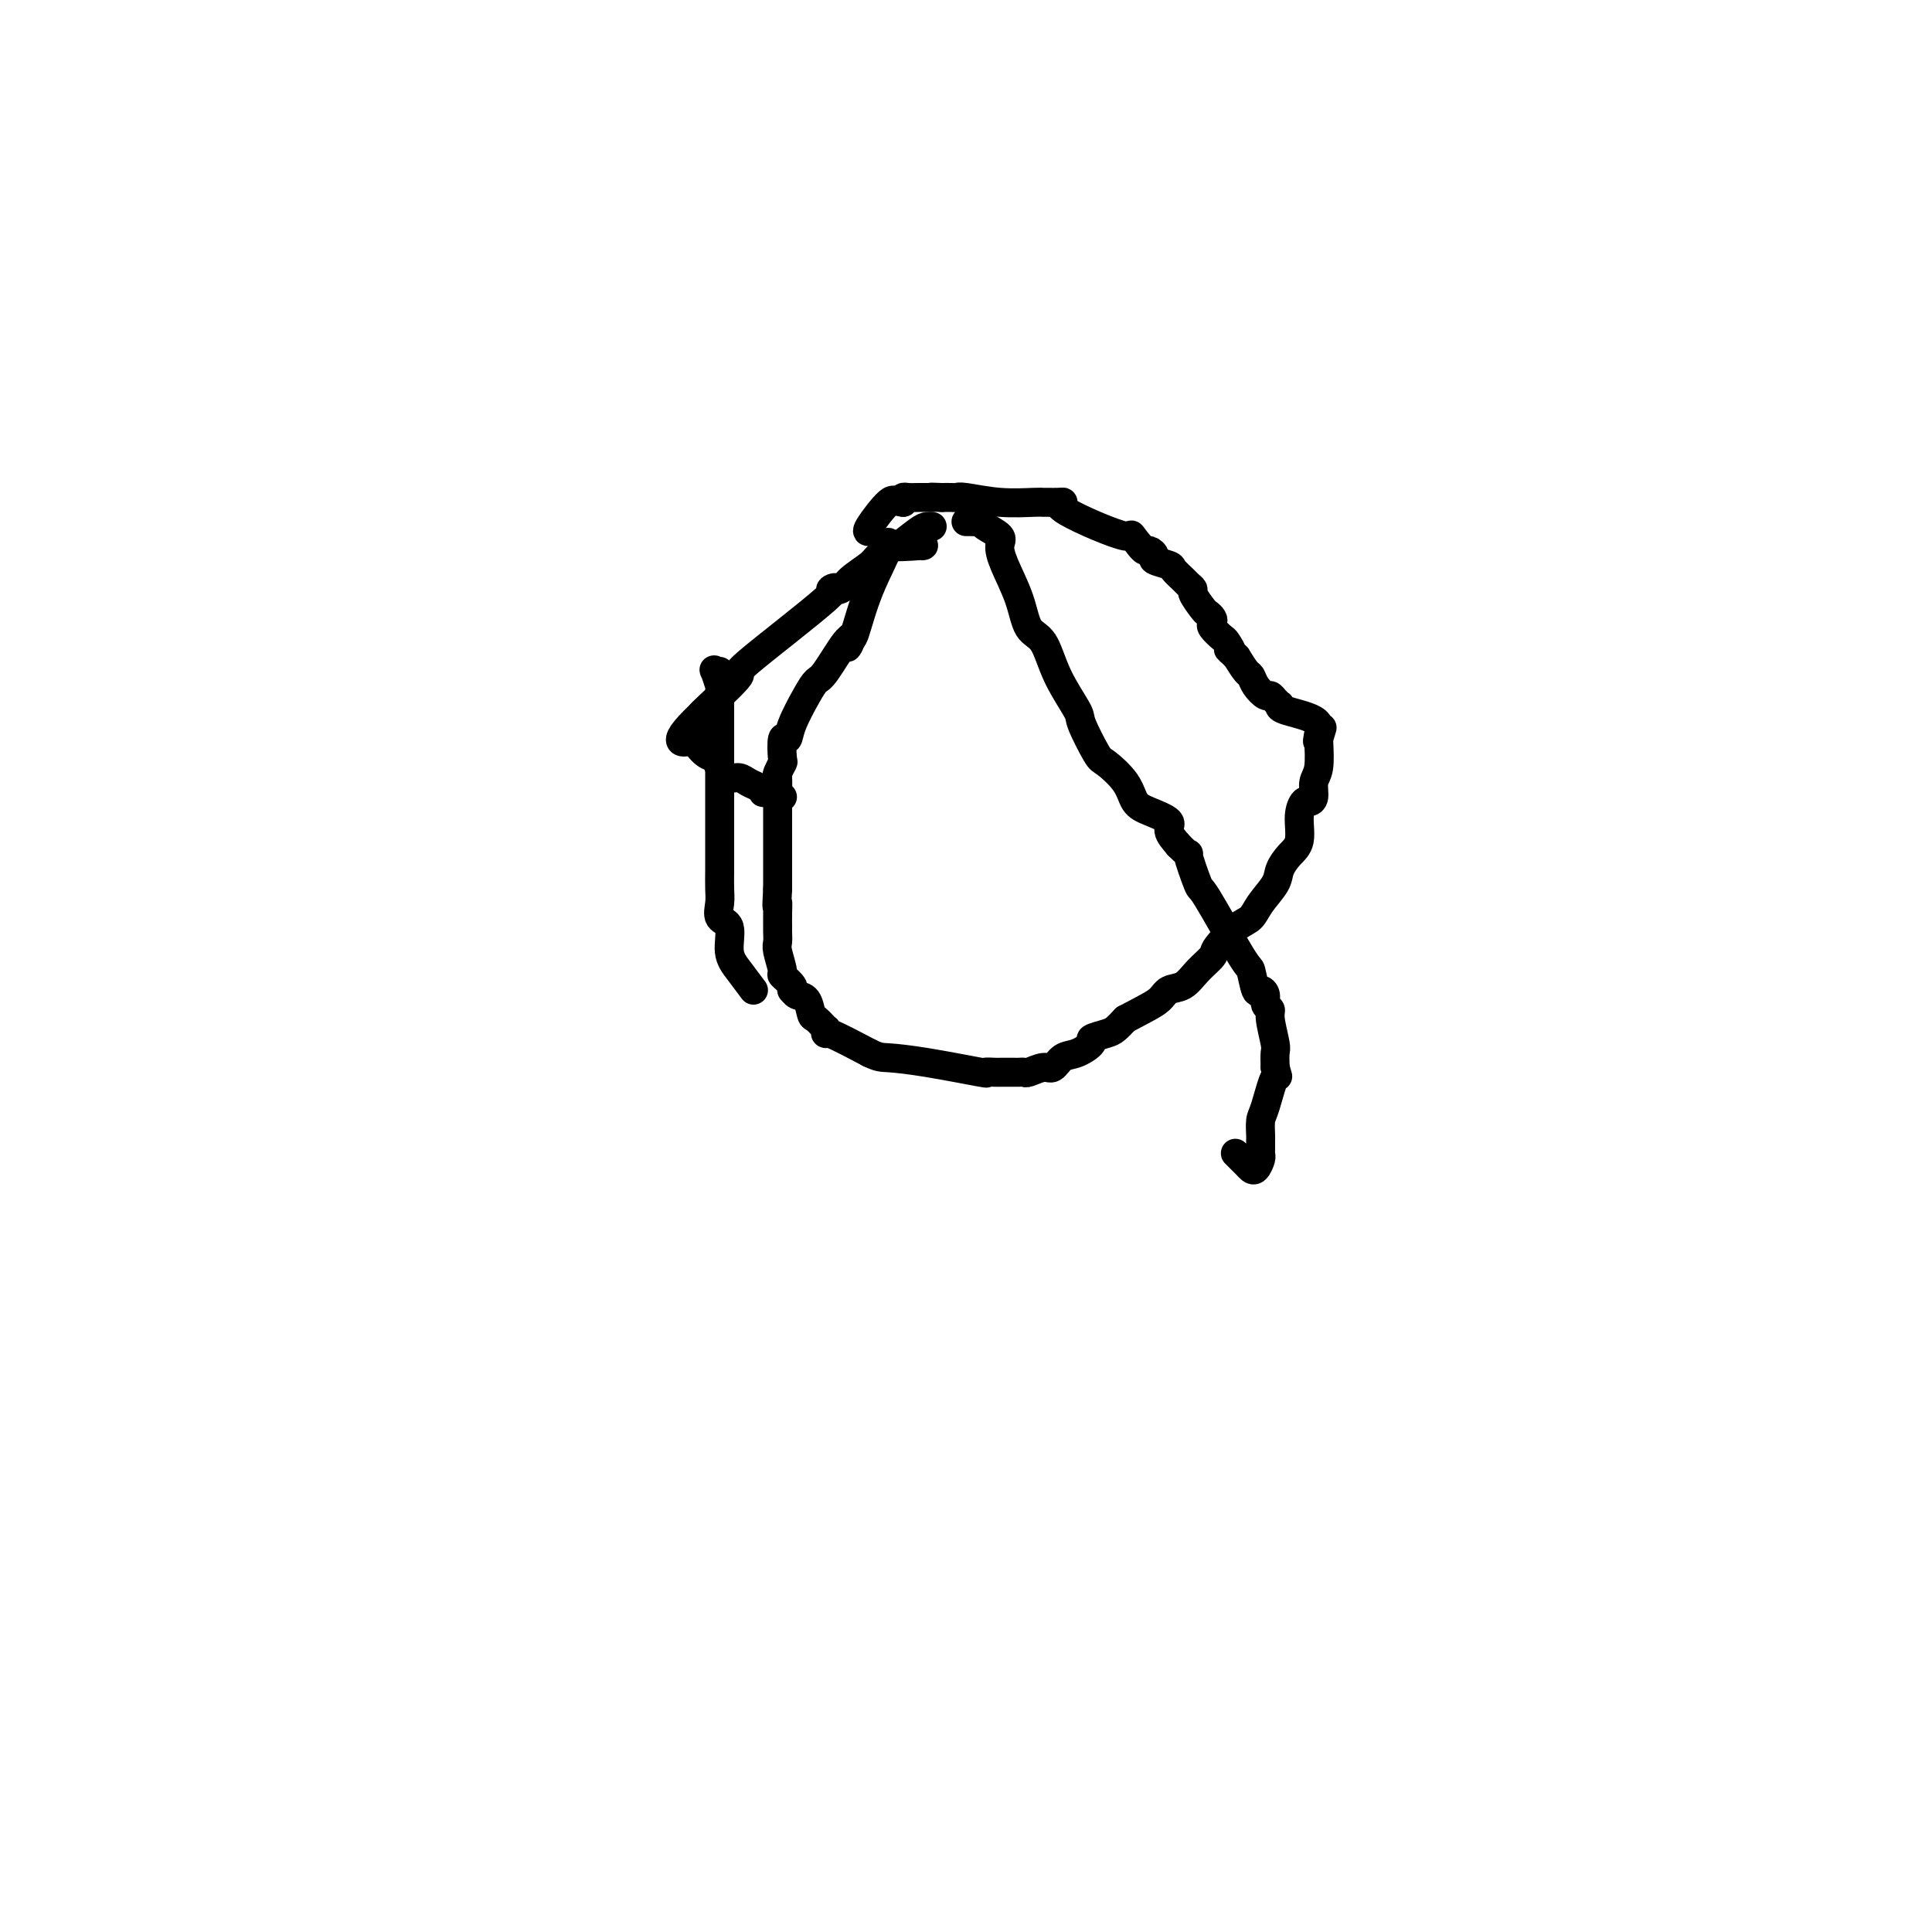 <svg viewBox='0 0 400 400' version='1.1' xmlns='http://www.w3.org/2000/svg' xmlns:xlink='http://www.w3.org/1999/xlink'><g fill='none' stroke='#000000' stroke-width='6' stroke-linecap='round' stroke-linejoin='round'><path d='M191,113c0.283,-0.054 0.567,-0.109 -1,0c-1.567,0.109 -4.983,0.380 -6,0c-1.017,-0.380 0.367,-1.411 0,0c-0.367,1.411 -2.483,5.265 -4,9c-1.517,3.735 -2.433,7.353 -3,9c-0.567,1.647 -0.783,1.324 -1,1'/><path d='M176,132c-1.235,3.257 -0.321,1.898 0,1c0.321,-0.898 0.051,-1.335 -1,0c-1.051,1.335 -2.883,4.443 -4,6c-1.117,1.557 -1.518,1.562 -2,2c-0.482,0.438 -1.043,1.309 -2,3c-0.957,1.691 -2.308,4.202 -3,6c-0.692,1.798 -0.725,2.881 -1,3c-0.275,0.119 -0.792,-0.727 -1,0c-0.208,0.727 -0.108,3.028 0,4c0.108,0.972 0.225,0.616 0,1c-0.225,0.384 -0.792,1.510 -1,2c-0.208,0.490 -0.056,0.346 0,1c0.056,0.654 0.015,2.106 0,3c-0.015,0.894 -0.004,1.231 0,2c0.004,0.769 0.001,1.970 0,3c-0.001,1.030 -0.000,1.890 0,3c0.000,1.110 0.000,2.469 0,3c-0.000,0.531 -0.000,0.235 0,1c0.000,0.765 0.000,2.591 0,3c-0.000,0.409 -0.000,-0.597 0,0c0.000,0.597 0.000,2.799 0,5'/><path d='M161,184c-0.309,5.400 -0.083,3.401 0,3c0.083,-0.401 0.021,0.796 0,2c-0.021,1.204 -0.001,2.414 0,3c0.001,0.586 -0.016,0.548 0,1c0.016,0.452 0.064,1.396 0,2c-0.064,0.604 -0.241,0.870 0,2c0.241,1.130 0.901,3.125 1,4c0.099,0.875 -0.364,0.630 0,1c0.364,0.370 1.554,1.354 2,2c0.446,0.646 0.147,0.955 0,1c-0.147,0.045 -0.143,-0.172 0,0c0.143,0.172 0.424,0.733 1,1c0.576,0.267 1.447,0.238 2,1c0.553,0.762 0.790,2.314 1,3c0.210,0.686 0.394,0.507 1,1c0.606,0.493 1.635,1.660 2,2c0.365,0.340 0.067,-0.146 0,0c-0.067,0.146 0.097,0.924 0,1c-0.097,0.076 -0.456,-0.550 1,0c1.456,0.550 4.728,2.275 8,4'/><path d='M180,218c1.989,0.972 2.463,0.901 4,1c1.537,0.099 4.138,0.366 8,1c3.862,0.634 8.985,1.634 11,2c2.015,0.366 0.921,0.098 1,0c0.079,-0.098 1.331,-0.026 2,0c0.669,0.026 0.757,0.007 1,0c0.243,-0.007 0.643,-0.002 1,0c0.357,0.002 0.671,0.002 1,0c0.329,-0.002 0.672,-0.005 1,0c0.328,0.005 0.640,0.017 1,0c0.360,-0.017 0.767,-0.064 1,0c0.233,0.064 0.291,0.240 1,0c0.709,-0.240 2.069,-0.894 3,-1c0.931,-0.106 1.434,0.337 2,0c0.566,-0.337 1.195,-1.452 2,-2c0.805,-0.548 1.787,-0.527 3,-1c1.213,-0.473 2.656,-1.439 3,-2c0.344,-0.561 -0.413,-0.717 0,-1c0.413,-0.283 1.996,-0.691 3,-1c1.004,-0.309 1.430,-0.517 2,-1c0.570,-0.483 1.285,-1.242 2,-2'/><path d='M233,211c4.752,-2.493 6.132,-3.224 7,-4c0.868,-0.776 1.224,-1.595 2,-2c0.776,-0.405 1.972,-0.395 3,-1c1.028,-0.605 1.890,-1.824 3,-3c1.110,-1.176 2.470,-2.309 3,-3c0.530,-0.691 0.230,-0.940 1,-2c0.770,-1.060 2.611,-2.930 4,-4c1.389,-1.070 2.325,-1.340 3,-2c0.675,-0.660 1.089,-1.711 2,-3c0.911,-1.289 2.320,-2.816 3,-4c0.680,-1.184 0.630,-2.024 1,-3c0.370,-0.976 1.160,-2.090 2,-3c0.840,-0.910 1.732,-1.618 2,-3c0.268,-1.382 -0.087,-3.437 0,-5c0.087,-1.563 0.615,-2.632 1,-3c0.385,-0.368 0.625,-0.035 1,0c0.375,0.035 0.884,-0.228 1,-1c0.116,-0.772 -0.161,-2.054 0,-3c0.161,-0.946 0.760,-1.556 1,-3c0.240,-1.444 0.120,-3.722 0,-6'/><path d='M273,153c1.401,-4.622 0.404,-1.175 0,0c-0.404,1.175 -0.213,0.080 0,-1c0.213,-1.080 0.450,-2.145 -1,-3c-1.450,-0.855 -4.588,-1.500 -6,-2c-1.412,-0.500 -1.100,-0.856 -1,-1c0.100,-0.144 -0.014,-0.075 0,0c0.014,0.075 0.155,0.158 0,0c-0.155,-0.158 -0.605,-0.557 -1,-1c-0.395,-0.443 -0.735,-0.929 -1,-1c-0.265,-0.071 -0.455,0.274 -1,0c-0.545,-0.274 -1.445,-1.166 -2,-2c-0.555,-0.834 -0.765,-1.609 -1,-2c-0.235,-0.391 -0.496,-0.397 -1,-1c-0.504,-0.603 -1.252,-1.801 -2,-3'/><path d='M256,136c-2.803,-2.744 -1.312,-1.102 -1,-1c0.312,0.102 -0.557,-1.334 -1,-2c-0.443,-0.666 -0.462,-0.560 -1,-1c-0.538,-0.440 -1.596,-1.425 -2,-2c-0.404,-0.575 -0.155,-0.739 0,-1c0.155,-0.261 0.214,-0.619 0,-1c-0.214,-0.381 -0.702,-0.785 -1,-1c-0.298,-0.215 -0.407,-0.242 -1,-1c-0.593,-0.758 -1.669,-2.248 -2,-3c-0.331,-0.752 0.082,-0.765 0,-1c-0.082,-0.235 -0.661,-0.693 -1,-1c-0.339,-0.307 -0.440,-0.463 -1,-1c-0.560,-0.537 -1.579,-1.454 -2,-2c-0.421,-0.546 -0.245,-0.720 -1,-1c-0.755,-0.280 -2.440,-0.666 -3,-1c-0.560,-0.334 0.004,-0.615 0,-1c-0.004,-0.385 -0.578,-0.873 -1,-1c-0.422,-0.127 -0.692,0.107 -1,0c-0.308,-0.107 -0.654,-0.553 -1,-1'/><path d='M236,113c-3.059,-3.740 -0.707,-1.591 -3,-2c-2.293,-0.409 -9.230,-3.378 -12,-5c-2.770,-1.622 -1.371,-1.899 -1,-2c0.371,-0.101 -0.284,-0.026 -1,0c-0.716,0.026 -1.491,0.003 -2,0c-0.509,-0.003 -0.752,0.013 -1,0c-0.248,-0.013 -0.499,-0.056 -2,0c-1.501,0.056 -4.250,0.211 -7,0c-2.750,-0.211 -5.500,-0.789 -7,-1c-1.500,-0.211 -1.750,-0.057 -2,0c-0.250,0.057 -0.500,0.016 -1,0c-0.500,-0.016 -1.250,-0.008 -2,0'/><path d='M195,103c-4.130,-0.155 -2.455,-0.042 -2,0c0.455,0.042 -0.309,0.014 -1,0c-0.691,-0.014 -1.309,-0.014 -2,0c-0.691,0.014 -1.455,0.042 -2,0c-0.545,-0.042 -0.870,-0.155 -1,0c-0.130,0.155 -0.065,0.577 0,1'/><path d='M187,104c-1.675,-0.132 -1.861,-0.963 -3,0c-1.139,0.963 -3.230,3.721 -4,5c-0.770,1.279 -0.220,1.080 0,1c0.220,-0.080 0.110,-0.040 0,0'/><path d='M193,109c-0.315,-0.019 -0.631,-0.037 -1,0c-0.369,0.037 -0.793,0.130 -2,1c-1.207,0.870 -3.199,2.515 -4,3c-0.801,0.485 -0.412,-0.192 -1,0c-0.588,0.192 -2.154,1.254 -3,2c-0.846,0.746 -0.971,1.175 -2,2c-1.029,0.825 -2.963,2.044 -4,3c-1.037,0.956 -1.179,1.648 -2,2c-0.821,0.352 -2.321,0.364 -2,0c0.321,-0.364 2.465,-1.103 -1,2c-3.465,3.103 -12.537,10.048 -16,13c-3.463,2.952 -1.317,1.910 -2,3c-0.683,1.090 -4.195,4.311 -6,6c-1.805,1.689 -1.902,1.844 -2,2'/><path d='M145,148c-7.628,7.212 -2.697,5.742 -1,5c1.697,-0.742 0.159,-0.755 0,0c-0.159,0.755 1.059,2.278 2,3c0.941,0.722 1.603,0.641 2,1c0.397,0.359 0.530,1.157 1,2c0.470,0.843 1.279,1.732 2,2c0.721,0.268 1.356,-0.086 2,0c0.644,0.086 1.299,0.610 2,1c0.701,0.390 1.448,0.644 2,1c0.552,0.356 0.908,0.813 1,1c0.092,0.187 -0.080,0.103 0,0c0.080,-0.103 0.414,-0.224 1,0c0.586,0.224 1.425,0.792 2,1c0.575,0.208 0.886,0.056 1,0c0.114,-0.056 0.033,-0.016 0,0c-0.033,0.016 -0.016,0.008 0,0'/><path d='M200,108c0.338,-0.005 0.676,-0.009 1,0c0.324,0.009 0.633,0.032 1,0c0.367,-0.032 0.793,-0.118 1,0c0.207,0.118 0.195,0.441 1,1c0.805,0.559 2.427,1.354 3,2c0.573,0.646 0.096,1.142 0,2c-0.096,0.858 0.188,2.078 1,4c0.812,1.922 2.152,4.546 3,7c0.848,2.454 1.205,4.736 2,6c0.795,1.264 2.027,1.509 3,3c0.973,1.491 1.686,4.228 3,7c1.314,2.772 3.227,5.577 4,7c0.773,1.423 0.405,1.463 1,3c0.595,1.537 2.152,4.572 3,6c0.848,1.428 0.985,1.250 2,2c1.015,0.750 2.908,2.427 4,4c1.092,1.573 1.384,3.043 2,4c0.616,0.957 1.557,1.401 3,2c1.443,0.599 3.389,1.354 4,2c0.611,0.646 -0.111,1.185 0,2c0.111,0.815 1.056,1.908 2,3'/><path d='M244,175c2.966,3.027 1.880,1.094 2,2c0.120,0.906 1.447,4.650 2,6c0.553,1.350 0.333,0.305 2,3c1.667,2.695 5.221,9.131 7,12c1.779,2.869 1.782,2.173 2,3c0.218,0.827 0.651,3.177 1,4c0.349,0.823 0.614,0.118 1,0c0.386,-0.118 0.892,0.350 1,1c0.108,0.650 -0.181,1.482 0,2c0.181,0.518 0.833,0.722 1,1c0.167,0.278 -0.151,0.631 0,2c0.151,1.369 0.771,3.753 1,5c0.229,1.247 0.065,1.356 0,2c-0.065,0.644 -0.033,1.822 0,3'/><path d='M264,221c0.879,3.219 0.575,1.267 0,2c-0.575,0.733 -1.422,4.150 -2,6c-0.578,1.850 -0.887,2.131 -1,3c-0.113,0.869 -0.029,2.326 0,3c0.029,0.674 0.005,0.566 0,1c-0.005,0.434 0.009,1.409 0,2c-0.009,0.591 -0.043,0.798 0,1c0.043,0.202 0.162,0.401 0,1c-0.162,0.599 -0.604,1.600 -1,2c-0.396,0.400 -0.745,0.200 -1,0c-0.255,-0.200 -0.415,-0.400 -1,-1c-0.585,-0.600 -1.596,-1.600 -2,-2c-0.404,-0.400 -0.202,-0.200 0,0'/><path d='M149,139c-0.392,0.091 -0.785,0.182 -1,0c-0.215,-0.182 -0.254,-0.638 0,0c0.254,0.638 0.800,2.370 1,3c0.200,0.630 0.054,0.160 0,1c-0.054,0.840 -0.014,2.991 0,4c0.014,1.009 0.004,0.877 0,2c-0.004,1.123 -0.001,3.502 0,5c0.001,1.498 0.000,2.116 0,3c-0.000,0.884 -0.000,2.036 0,5c0.000,2.964 0.001,7.741 0,10c-0.001,2.259 -0.002,1.999 0,3c0.002,1.001 0.009,3.263 0,5c-0.009,1.737 -0.032,2.950 0,4c0.032,1.050 0.119,1.936 0,3c-0.119,1.064 -0.443,2.307 0,3c0.443,0.693 1.655,0.835 2,2c0.345,1.165 -0.176,3.352 0,5c0.176,1.648 1.050,2.757 2,4c0.950,1.243 1.975,2.622 3,4'/></g>
</svg>
